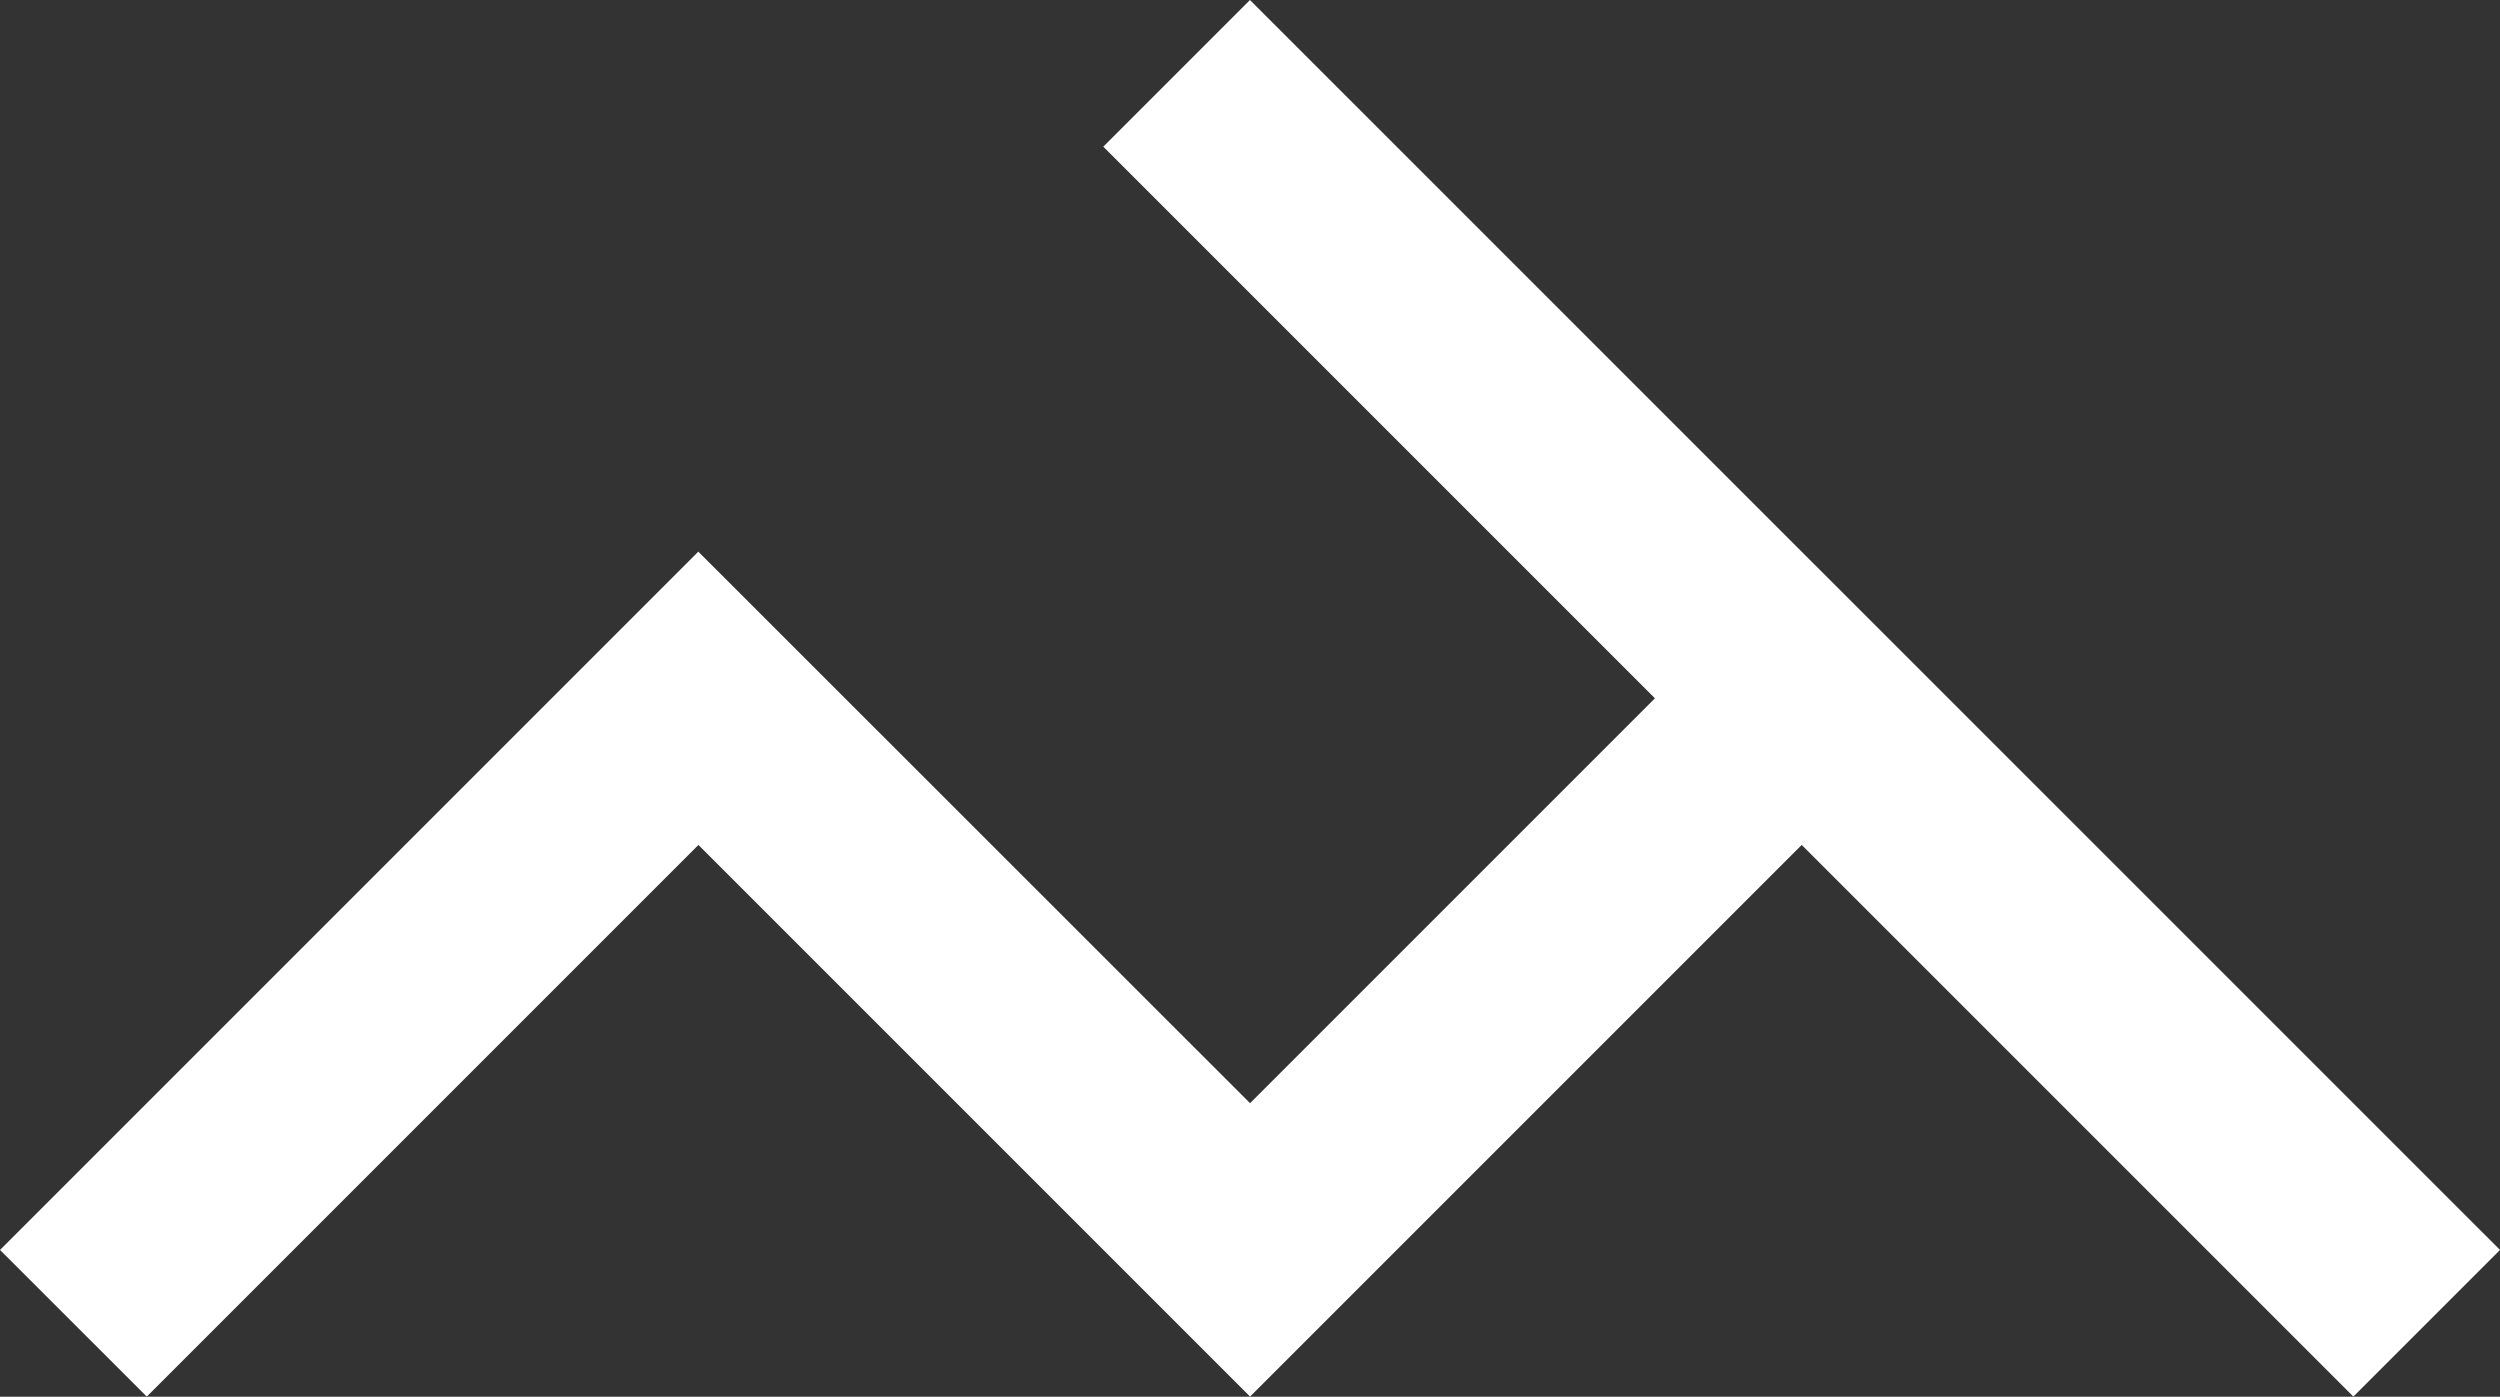 <?xml version="1.0" encoding="UTF-8"?><svg xmlns="http://www.w3.org/2000/svg" viewBox="0 0 215.81 120.57"><rect x="0" y="0" width="215.81" height="120.57" fill="#333333" stroke="none"/><defs><style>.d{fill:#fff;}</style></defs><g id="a"/><g id="b"><g id="c"><path class="d" d="M0,107.9l12.67,12.66,47.62-47.62,47.62,47.62,47.62-47.62,47.62,47.62,12.66-12.66L107.9,0l-12.66,12.66,47.62,47.62-34.95,34.95L60.28,47.62,0,107.9Z"/></g></g></svg>